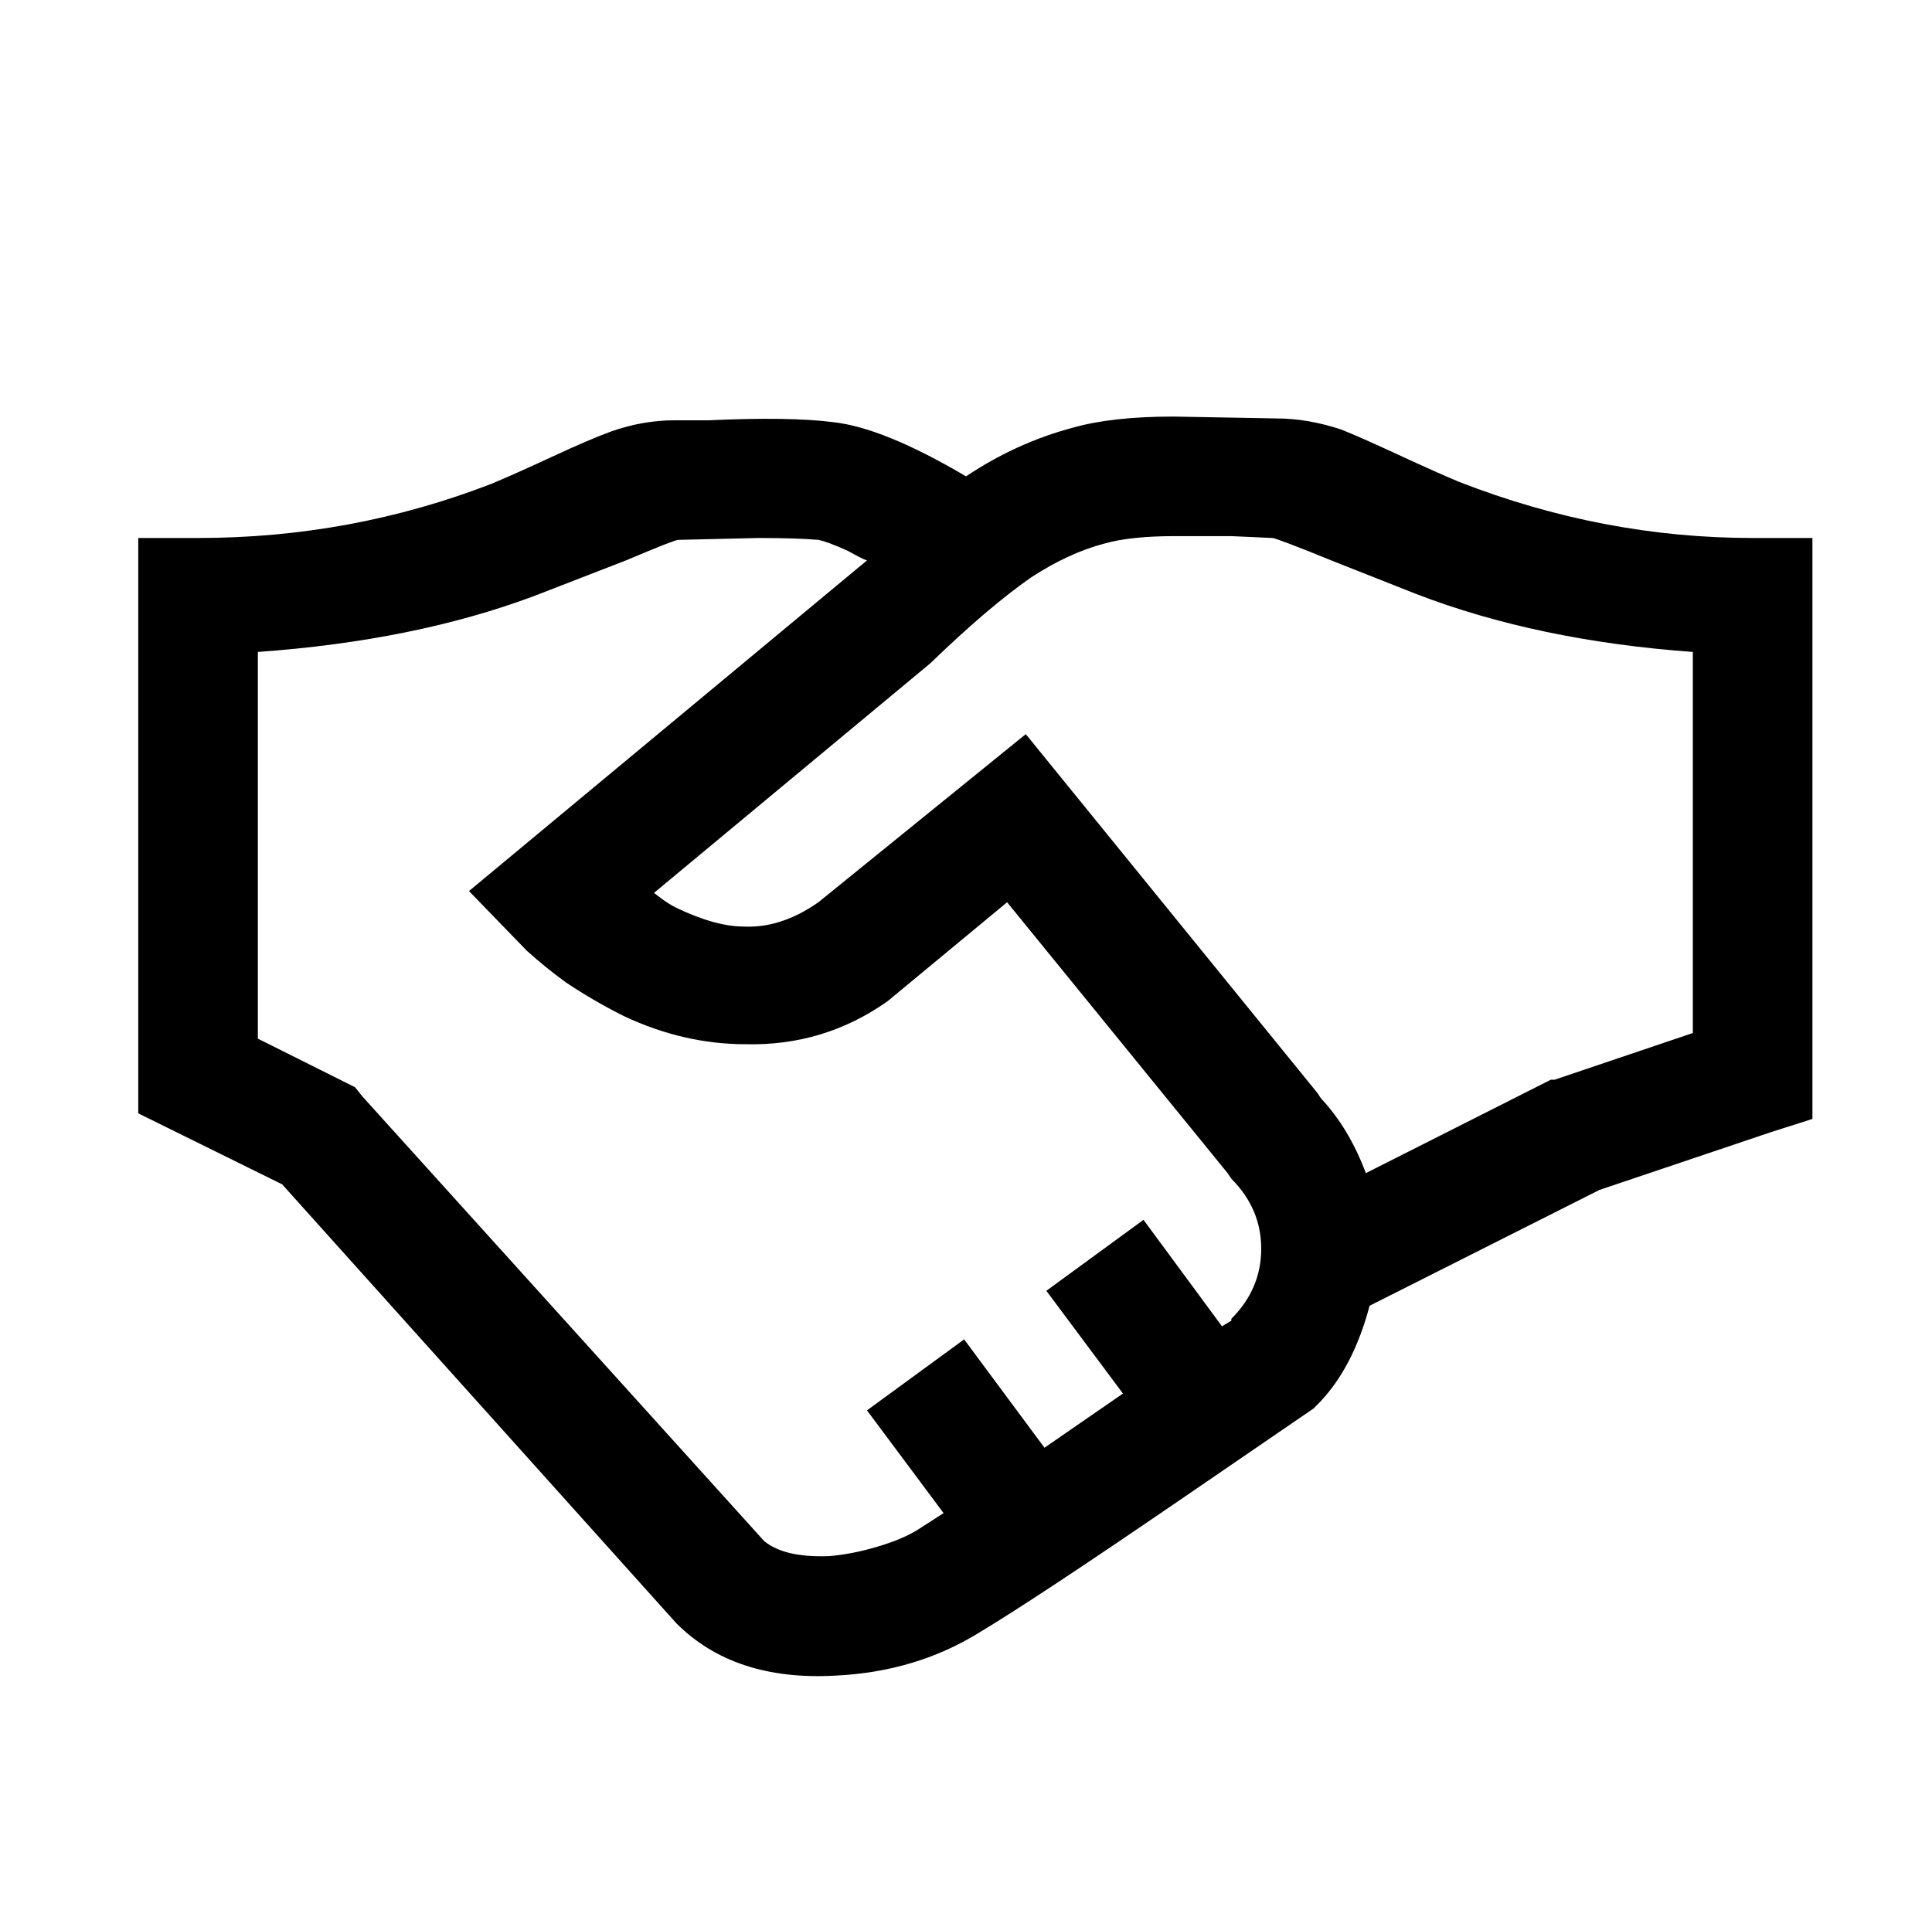 <?xml version="1.0" standalone="no"?>
<!DOCTYPE svg PUBLIC "-//W3C//DTD SVG 1.1//EN" "http://www.w3.org/Graphics/SVG/1.1/DTD/svg11.dtd" >
<svg xmlns="http://www.w3.org/2000/svg" xmlns:xlink="http://www.w3.org/1999/xlink" version="1.1" viewBox="-10 0 1034 1024">
   <path fill="currentColor"
d="M618 223q-33 0 -54 6q-30 8 -57 26q-44 -26 -71 -29q-23 -3 -67 -1h-18q-17 0 -34 6q-11 4 -31.5 13.5t-32.5 14.5q-75 29 -157 29h-32v308l77 38l211 235q31 31 85 28q43 -2 77 -23q30 -18 106 -70l73 -50l2 -2q19 -19 28 -53l123 -62l92 -31l22 -7v-311h-32
q-80 0 -157 -30q-12 -5 -32.5 -14.5t-30.5 -13.5q-18 -6 -35 -6zM619 287h30l22 1q2 0 34 13l43 17q65 25 148 31v204l-74 25h-2l-99 50q-9 -24 -24 -40l-2 -3l-156 -192l-111 90q-20 14 -40 13q-15 0 -36 -10q-4 -2 -8 -5l-4 -3l148 -123q31 -30 54 -46q20 -13 39 -18
q14 -4 38 -4zM396 288q20 0 32 1q5 1 16 6q7 4 10 5l-213 177l31 32q10 9 21 17q15 10 31 18q32 15 65 15q42 1 76 -23l64 -53l118 145l2 3q16 16 16 37.5t-16 37.5v1l-5 3l-42 -57l-52 38l41 55l-42 29l-43 -58l-52 38l41 55l-14 9q-8 5 -21.5 9t-25.5 5q-24 1 -35 -8
l-215 -238l-4 -5l-52 -26v-207q84 -6 148 -30l49 -19q26 -11 28 -11z" />
</svg>
